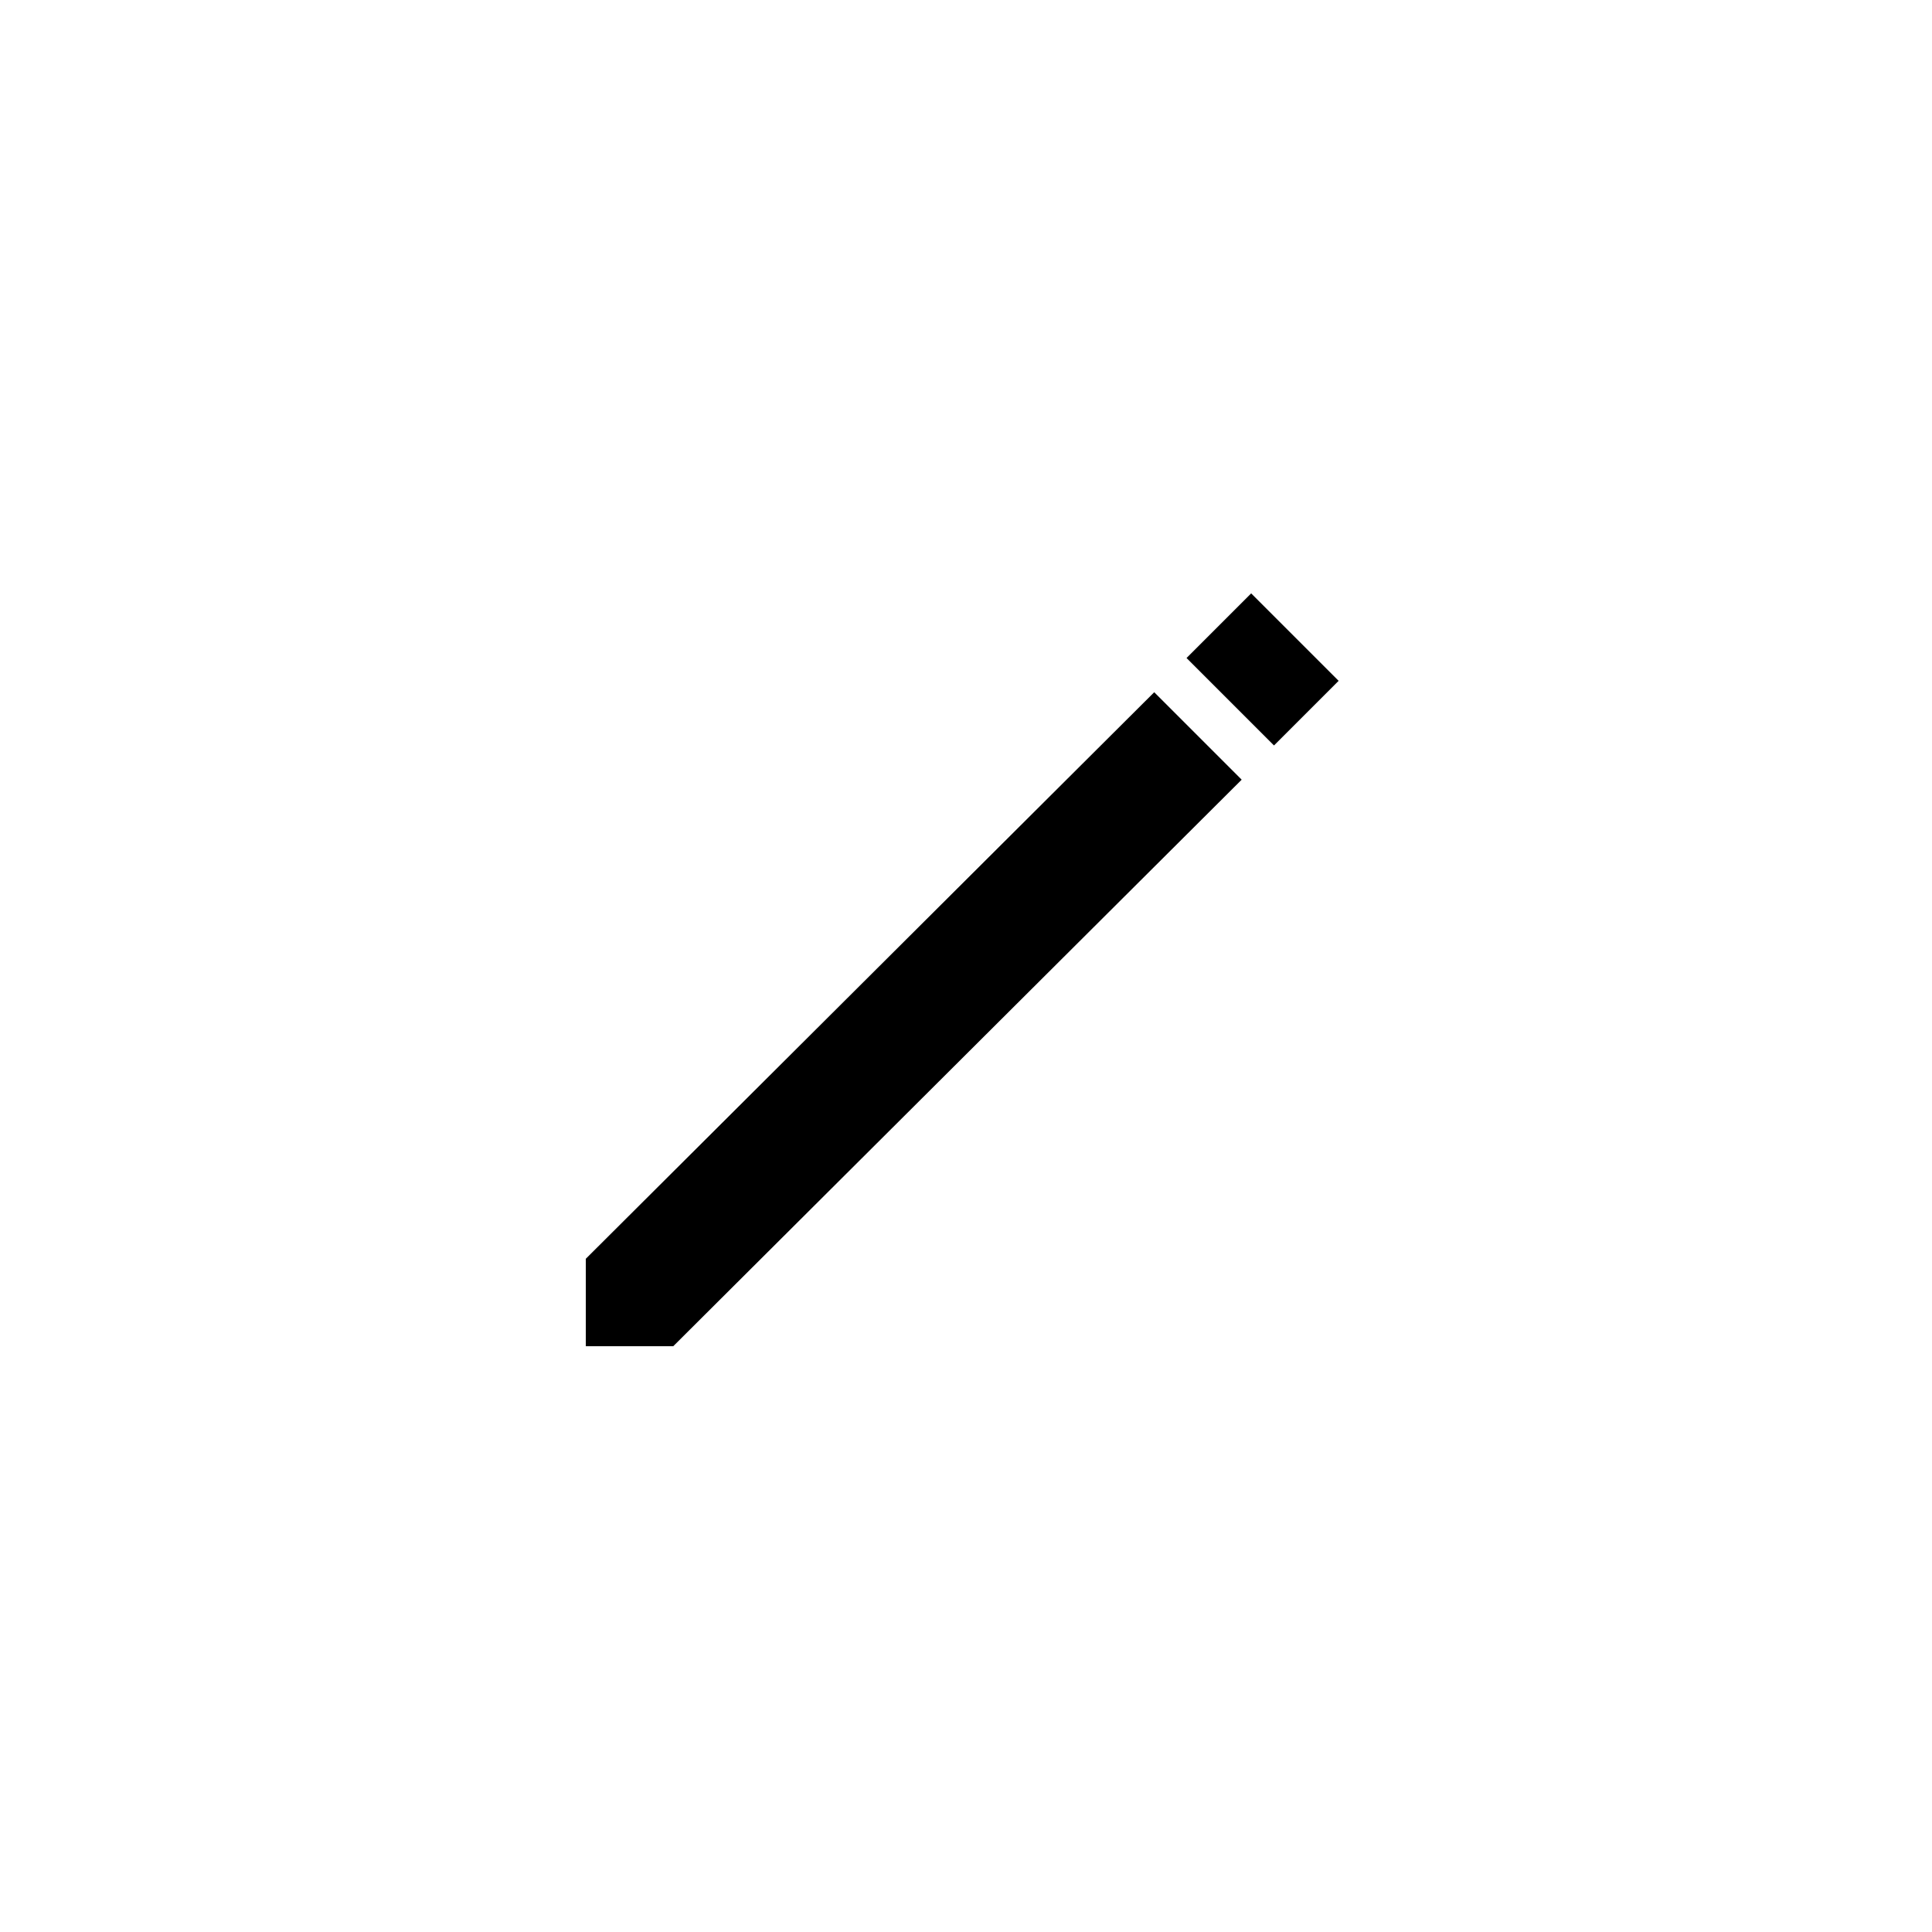 <?xml version="1.0" encoding="UTF-8"?>
<!-- Uploaded to: SVG Repo, www.svgrepo.com, Generator: SVG Repo Mixer Tools -->
<svg fill="#000000" width="800px" height="800px" version="1.1" viewBox="144 144 512 512" xmlns="http://www.w3.org/2000/svg">
 <path d="m449.88 327.45 23.176 23.176-150.64 150.14h-23.172v-23.176zm25.695-26.199-17.129 17.129 23.176 23.176 17.129-17.129z"/>
</svg>